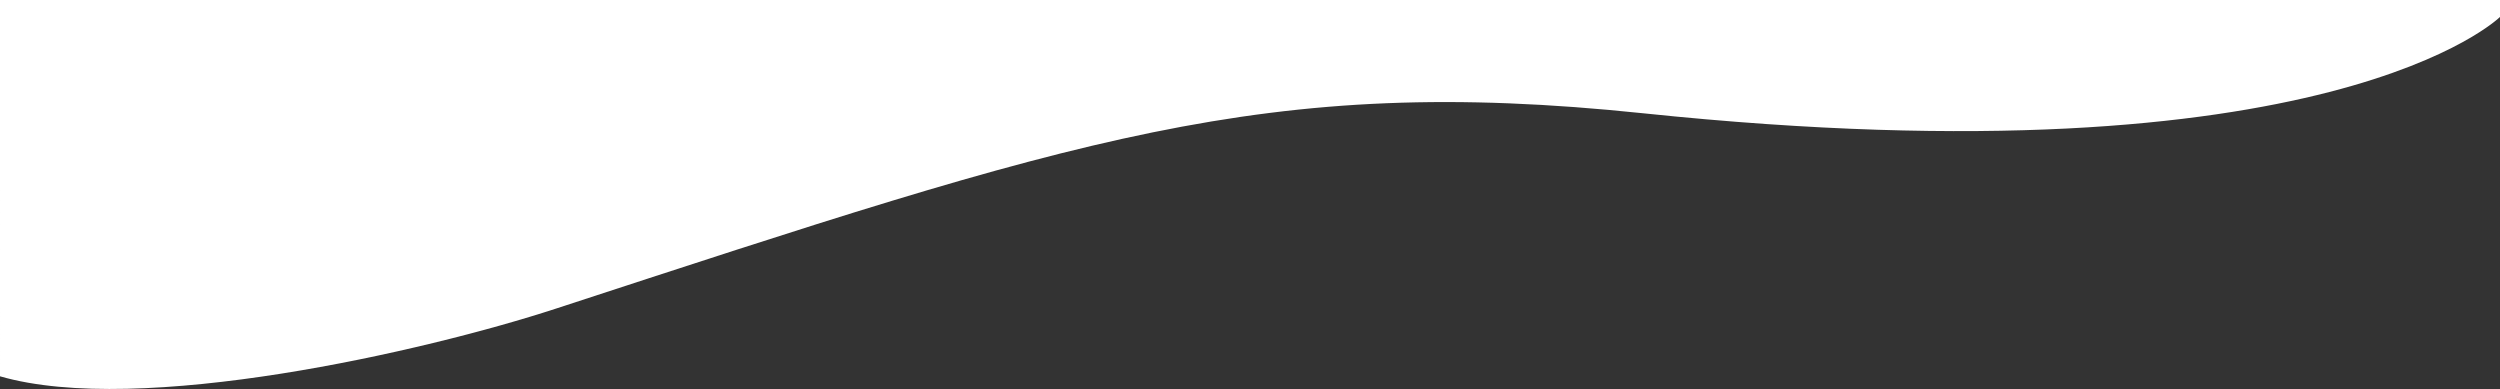 <?xml version="1.0" encoding="utf-8"?>
<!-- Generator: Adobe Illustrator 15.0.0, SVG Export Plug-In . SVG Version: 6.00 Build 0)  -->
<!DOCTYPE svg PUBLIC "-//W3C//DTD SVG 1.1//EN" "http://www.w3.org/Graphics/SVG/1.1/DTD/svg11.dtd">
<svg version="1.1" id="Layer_1" xmlns="http://www.w3.org/2000/svg" xmlns:xlink="http://www.w3.org/1999/xlink" x="0px" y="0px"
	 width="1920px" height="298.742px" viewBox="0 0 1920 298.742" enable-background="new 0 0 1920 298.742" xml:space="preserve">
<rect x="0" y="0" width="1920" height="298.742" fill="#333333" stroke="none"/>
<path fill="#FFFFFF" d="M1920,13c0,0-130.319,129.149-658,74c-291-30.413-436.076,19.659-835,150c-101,33-320,83-427,52V0h1920V13z"
	/>
</svg>
